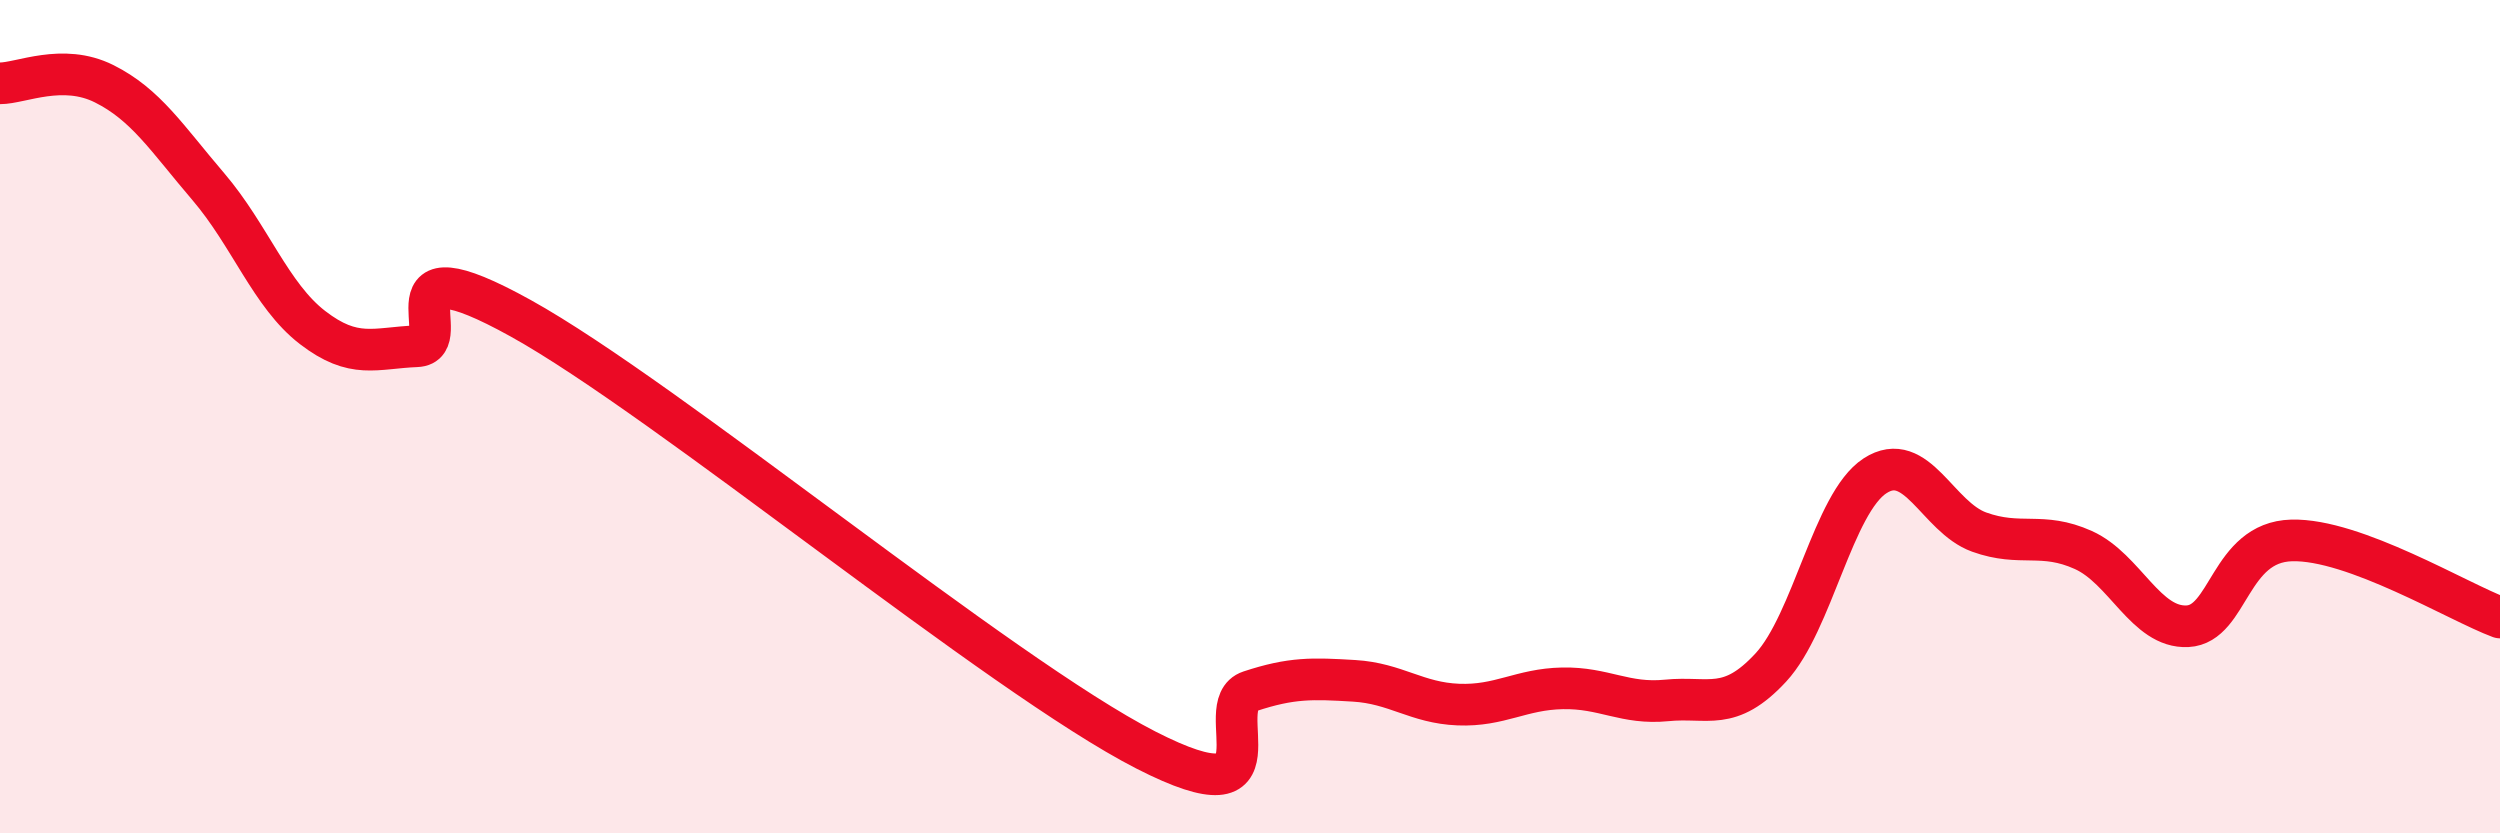 
    <svg width="60" height="20" viewBox="0 0 60 20" xmlns="http://www.w3.org/2000/svg">
      <path
        d="M 0,2 C 0.5,2 1.5,1.51 2.5,2.01 C 3.5,2.51 4,3.31 5,4.48 C 6,5.65 6.5,7.09 7.5,7.86 C 8.5,8.63 9,8.35 10,8.31 C 11,8.27 9,5.7 12.5,7.64 C 16,9.58 24,16.21 27.5,18 C 31,19.79 29,16.92 30,16.59 C 31,16.26 31.5,16.28 32.5,16.34 C 33.5,16.4 34,16.87 35,16.91 C 36,16.95 36.5,16.54 37.5,16.52 C 38.5,16.5 39,16.91 40,16.81 C 41,16.71 41.5,17.1 42.5,16.02 C 43.5,14.94 44,12.07 45,11.42 C 46,10.77 46.5,12.41 47.5,12.77 C 48.5,13.13 49,12.75 50,13.2 C 51,13.65 51.5,15.08 52.5,15.03 C 53.5,14.98 53.5,13.01 55,12.97 C 56.5,12.93 59,14.45 60,14.82L60 20L0 20Z"
        fill="#EB0A25"
        opacity="0.1"
        stroke-linecap="round"
        stroke-linejoin="round"
      />
      <path
        d="M 0,2 C 0.5,2 1.5,1.51 2.5,2.01 C 3.5,2.51 4,3.31 5,4.48 C 6,5.65 6.5,7.09 7.5,7.86 C 8.5,8.63 9,8.35 10,8.31 C 11,8.27 9,5.7 12.5,7.64 C 16,9.58 24,16.21 27.5,18 C 31,19.79 29,16.92 30,16.59 C 31,16.26 31.5,16.28 32.5,16.34 C 33.5,16.4 34,16.87 35,16.91 C 36,16.95 36.5,16.54 37.5,16.52 C 38.5,16.5 39,16.91 40,16.81 C 41,16.71 41.5,17.1 42.5,16.02 C 43.5,14.94 44,12.07 45,11.42 C 46,10.77 46.5,12.41 47.5,12.77 C 48.5,13.13 49,12.75 50,13.2 C 51,13.65 51.5,15.08 52.5,15.03 C 53.5,14.98 53.5,13.01 55,12.97 C 56.5,12.93 59,14.45 60,14.82"
        stroke="#EB0A25"
        stroke-width="1"
        fill="none"
        stroke-linecap="round"
        stroke-linejoin="round"
      />
    </svg>
  